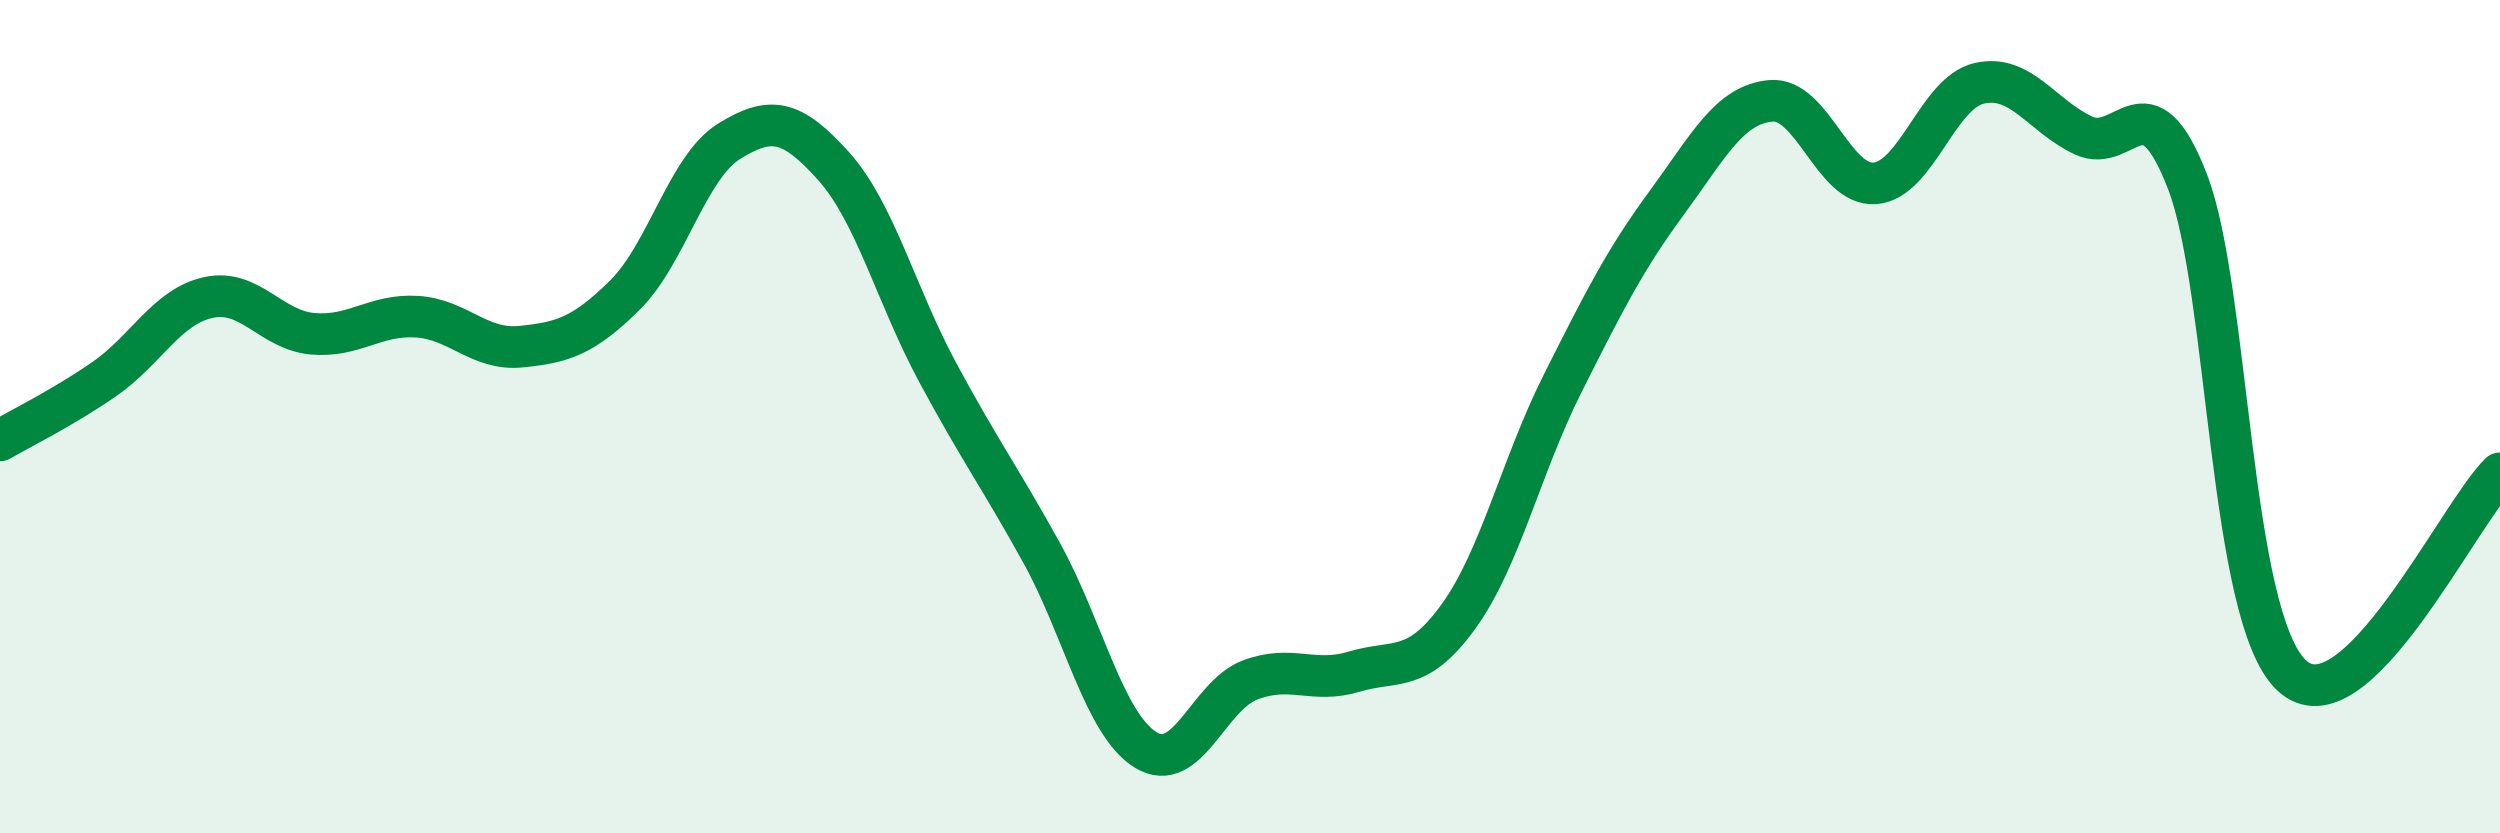 
    <svg width="60" height="20" viewBox="0 0 60 20" xmlns="http://www.w3.org/2000/svg">
      <path
        d="M 0,10.57 C 0.5,10.28 1.5,9.79 2.5,9.1 C 3.5,8.41 4,7.36 5,7.14 C 6,6.92 6.5,7.92 7.5,8.01 C 8.5,8.1 9,7.54 10,7.6 C 11,7.66 11.5,8.42 12.5,8.32 C 13.5,8.22 14,8.07 15,7.08 C 16,6.09 16.5,4.01 17.5,3.39 C 18.5,2.77 19,2.87 20,3.98 C 21,5.09 21.5,7.07 22.5,8.93 C 23.5,10.79 24,11.46 25,13.27 C 26,15.08 26.5,17.39 27.5,18 C 28.5,18.61 29,16.7 30,16.32 C 31,15.94 31.5,16.42 32.5,16.12 C 33.5,15.82 34,16.18 35,14.8 C 36,13.42 36.5,11.2 37.5,9.21 C 38.5,7.22 39,6.23 40,4.87 C 41,3.51 41.5,2.51 42.5,2.42 C 43.5,2.33 44,4.48 45,4.4 C 46,4.32 46.5,2.23 47.5,2 C 48.5,1.77 49,2.78 50,3.25 C 51,3.72 51.5,1.77 52.5,4.36 C 53.5,6.95 53.5,14.81 55,16.21 C 56.5,17.61 59,12.33 60,11.36L60 20L0 20Z"
        fill="#008740"
        opacity="0.1"
        stroke-linecap="round"
        stroke-linejoin="round"
      />
      <path
        d="M 0,10.57 C 0.5,10.28 1.5,9.79 2.5,9.1 C 3.5,8.41 4,7.36 5,7.14 C 6,6.92 6.5,7.92 7.5,8.01 C 8.5,8.1 9,7.54 10,7.6 C 11,7.66 11.5,8.42 12.5,8.32 C 13.5,8.22 14,8.07 15,7.08 C 16,6.09 16.5,4.01 17.5,3.39 C 18.5,2.77 19,2.87 20,3.98 C 21,5.09 21.5,7.07 22.5,8.93 C 23.5,10.79 24,11.46 25,13.27 C 26,15.08 26.5,17.39 27.5,18 C 28.5,18.61 29,16.7 30,16.32 C 31,15.94 31.5,16.42 32.5,16.12 C 33.5,15.82 34,16.18 35,14.8 C 36,13.42 36.5,11.2 37.5,9.21 C 38.5,7.22 39,6.23 40,4.87 C 41,3.51 41.5,2.51 42.5,2.42 C 43.5,2.33 44,4.48 45,4.4 C 46,4.32 46.5,2.23 47.5,2 C 48.5,1.77 49,2.78 50,3.25 C 51,3.72 51.5,1.77 52.5,4.36 C 53.5,6.95 53.5,14.81 55,16.21 C 56.5,17.61 59,12.33 60,11.36"
        stroke="#008740"
        stroke-width="1"
        fill="none"
        stroke-linecap="round"
        stroke-linejoin="round"
      />
    </svg>
  